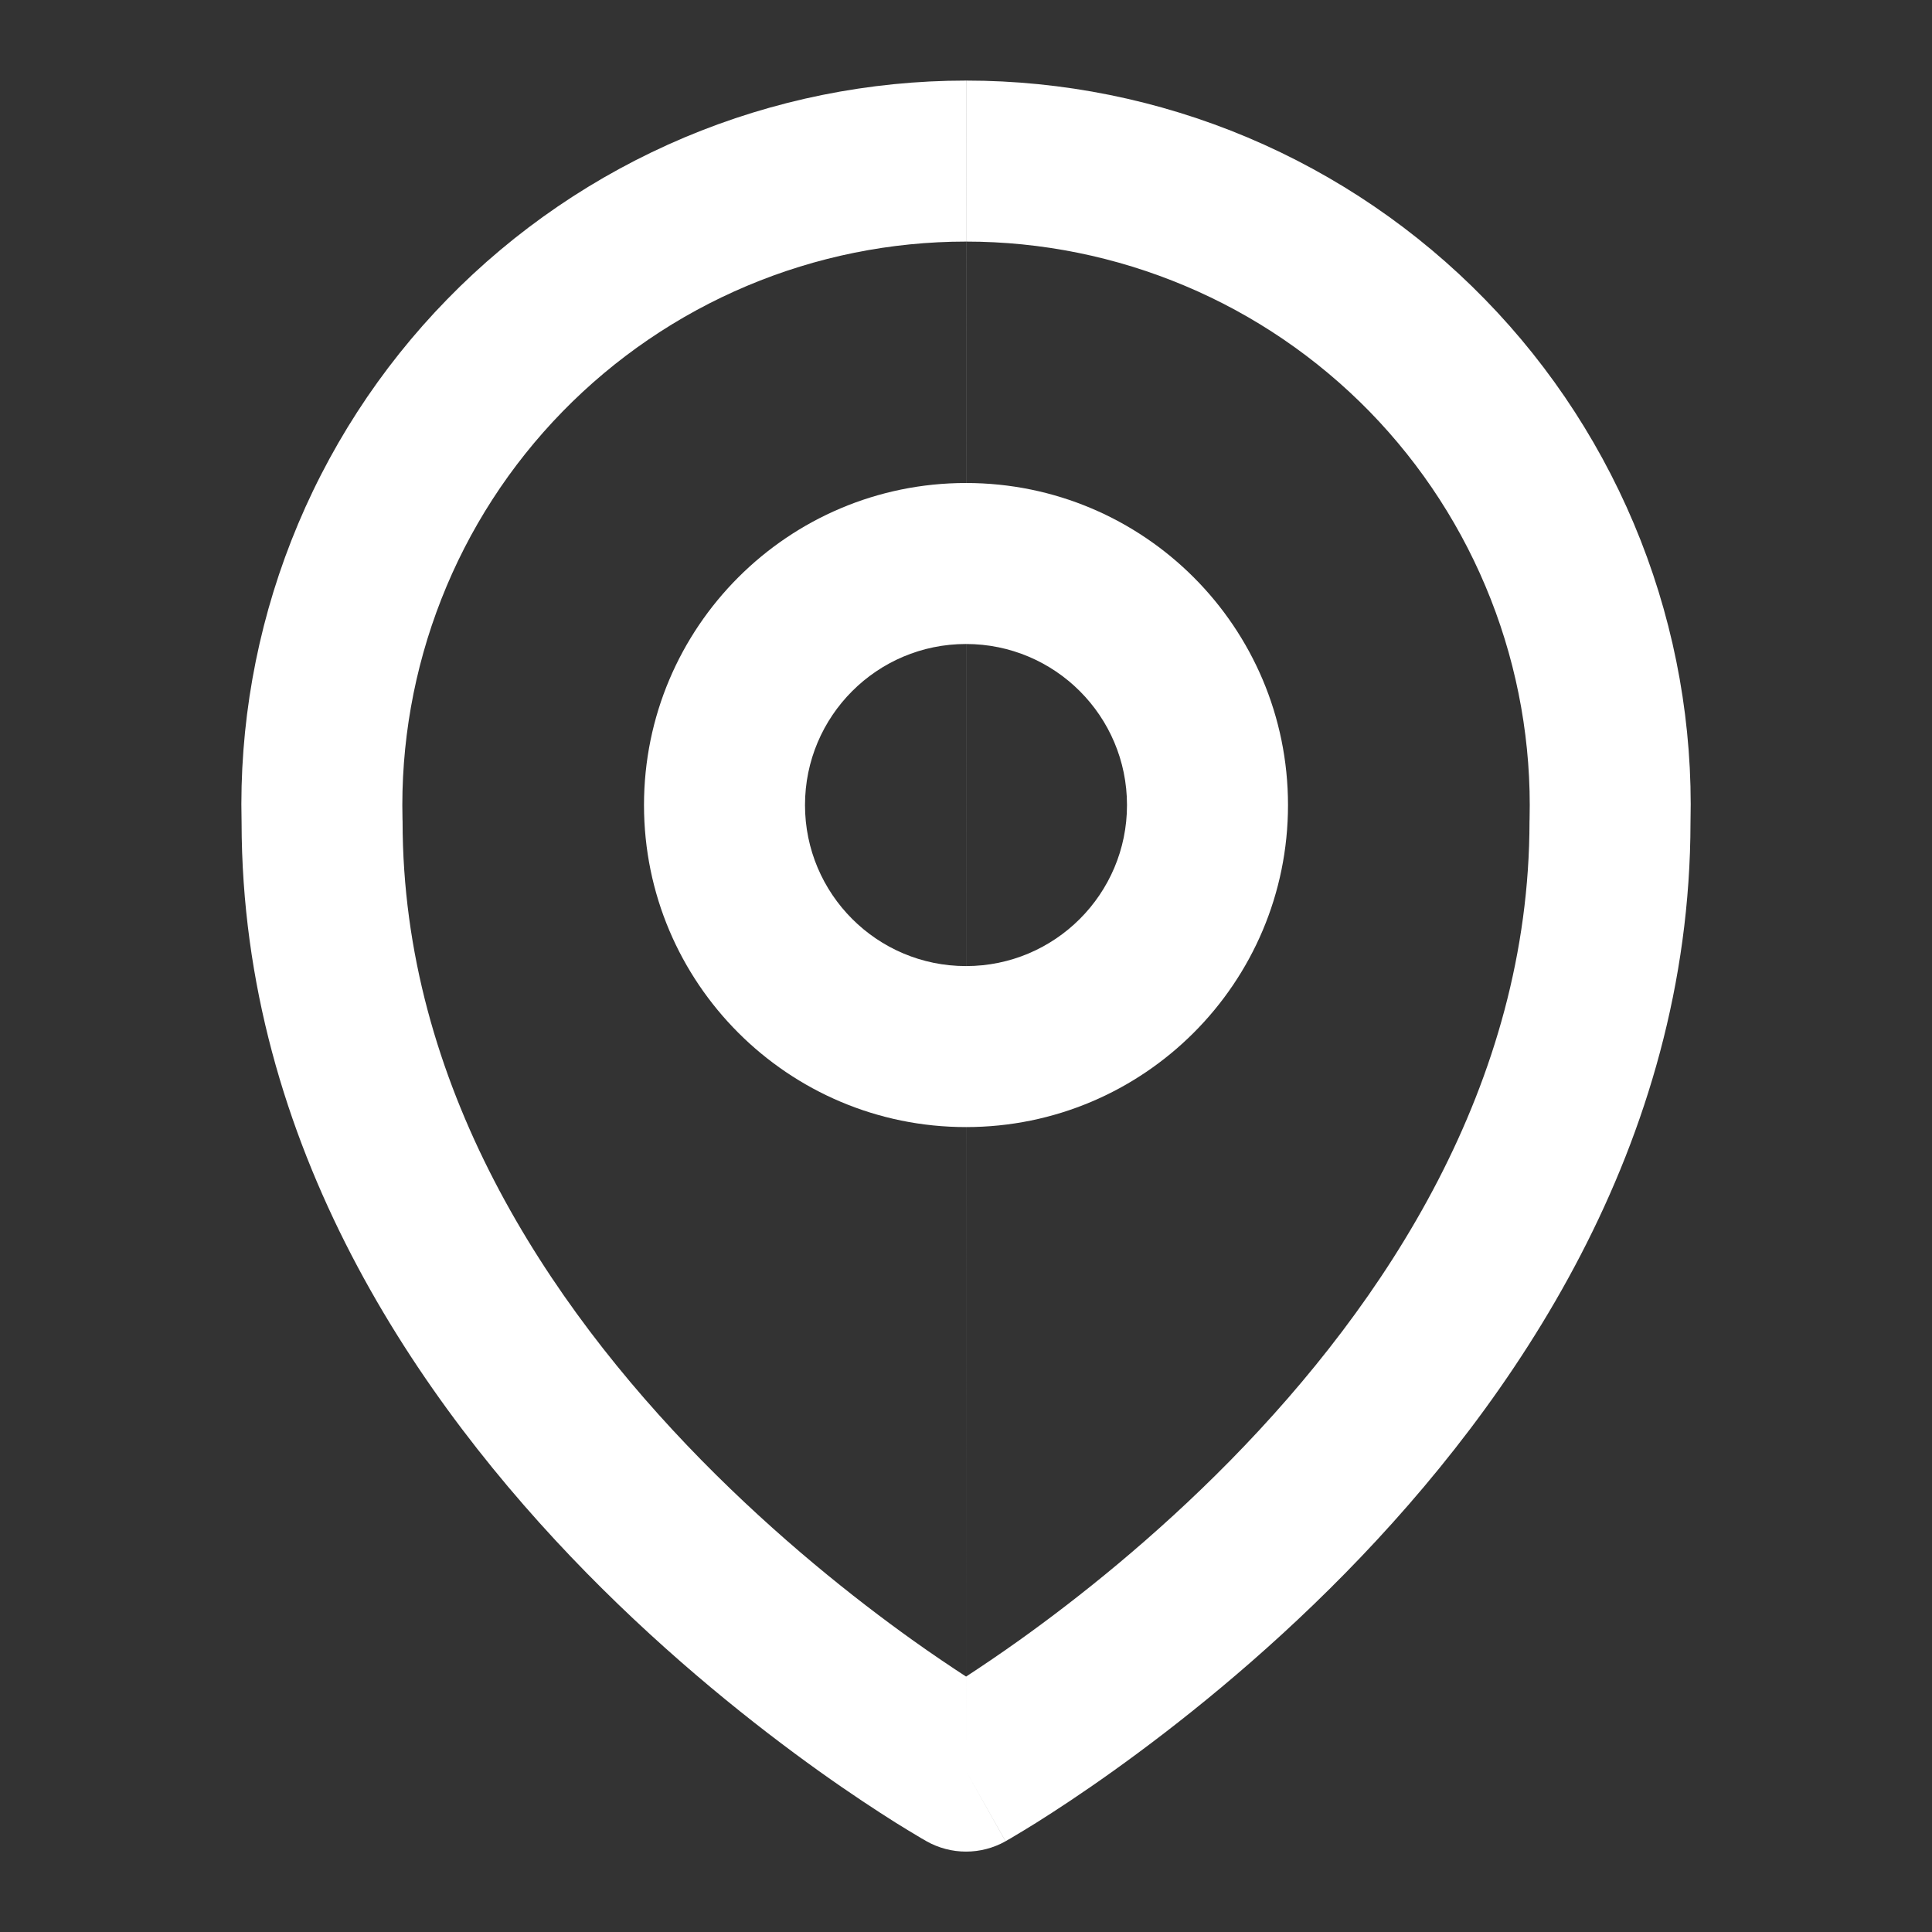 <svg width="24" height="24" viewBox="0 0 24 24" fill="none" xmlns="http://www.w3.org/2000/svg">
<rect x="0" y="0" width="24" height="24" fill="#333333" stroke="none"/>
<path fill-rule="evenodd" clip-rule="evenodd" d="M12 3.001C11.066 3.001 10.141 3.188 9.28 3.551C8.42 3.913 7.64 4.445 6.988 5.113C6.335 5.782 5.823 6.574 5.482 7.444C5.141 8.313 4.977 9.243 5 10.177C5 10.185 5.001 10.193 5.001 10.201C5.001 13.475 6.797 16.186 8.714 18.139C9.664 19.106 10.616 19.859 11.332 20.371C11.591 20.556 11.818 20.708 12.001 20.827C12.183 20.708 12.41 20.556 12.669 20.371C13.385 19.859 14.337 19.106 15.287 18.139C17.204 16.186 19 13.475 19 10.201C19 10.193 19.001 10.185 19.001 10.177C19.024 9.243 18.86 8.313 18.519 7.444C18.178 6.574 17.666 5.782 17.014 5.113C16.361 4.445 15.582 3.913 14.721 3.551C13.86 3.188 12.935 3.001 12.001 3.001H12ZM12.001 22.002C11.51 22.873 11.51 22.873 11.51 22.873L11.509 22.872L11.507 22.871L11.5 22.867L11.478 22.854C11.459 22.844 11.433 22.829 11.401 22.809C11.335 22.77 11.242 22.714 11.125 22.641C10.892 22.494 10.562 22.279 10.169 21.998C9.385 21.437 8.337 20.61 7.287 19.54C5.206 17.419 3.005 14.235 3.001 10.214C2.972 9.017 3.183 7.827 3.62 6.713C4.059 5.595 4.717 4.576 5.556 3.717C6.395 2.857 7.397 2.174 8.504 1.707C9.611 1.241 10.799 1.001 12 1.001M12.001 22.002L12.491 22.873C12.186 23.044 11.815 23.044 11.51 22.873L12.001 22.002ZM12.001 1.001C13.202 1.001 14.39 1.241 15.497 1.707C16.604 2.174 17.606 2.857 18.445 3.717C19.284 4.576 19.942 5.595 20.381 6.713C20.818 7.827 21.029 9.017 21 10.214C20.996 14.235 18.795 17.419 16.714 19.54C15.664 20.61 14.616 21.437 13.832 21.998C13.439 22.279 13.11 22.494 12.876 22.641C12.759 22.714 12.666 22.77 12.6 22.809C12.568 22.829 12.542 22.844 12.523 22.854L12.501 22.867L12.495 22.871L12.492 22.872L12.492 22.873C12.491 22.873 12.491 22.873 12.001 22.002" fill="white"/>
<path fill-rule="evenodd" clip-rule="evenodd" d="M12 8C10.895 8 10 8.896 10 10.001C10 11.105 10.895 12.001 12 12.001C13.105 12.001 14 11.105 14 10.001C14 8.896 13.105 8 12 8ZM8 10.001C8 7.791 9.791 6 12 6C14.209 6 16 7.791 16 10.001C16 12.21 14.209 14.001 12 14.001C9.791 14.001 8 12.21 8 10.001Z" fill="white"/>
</svg>
